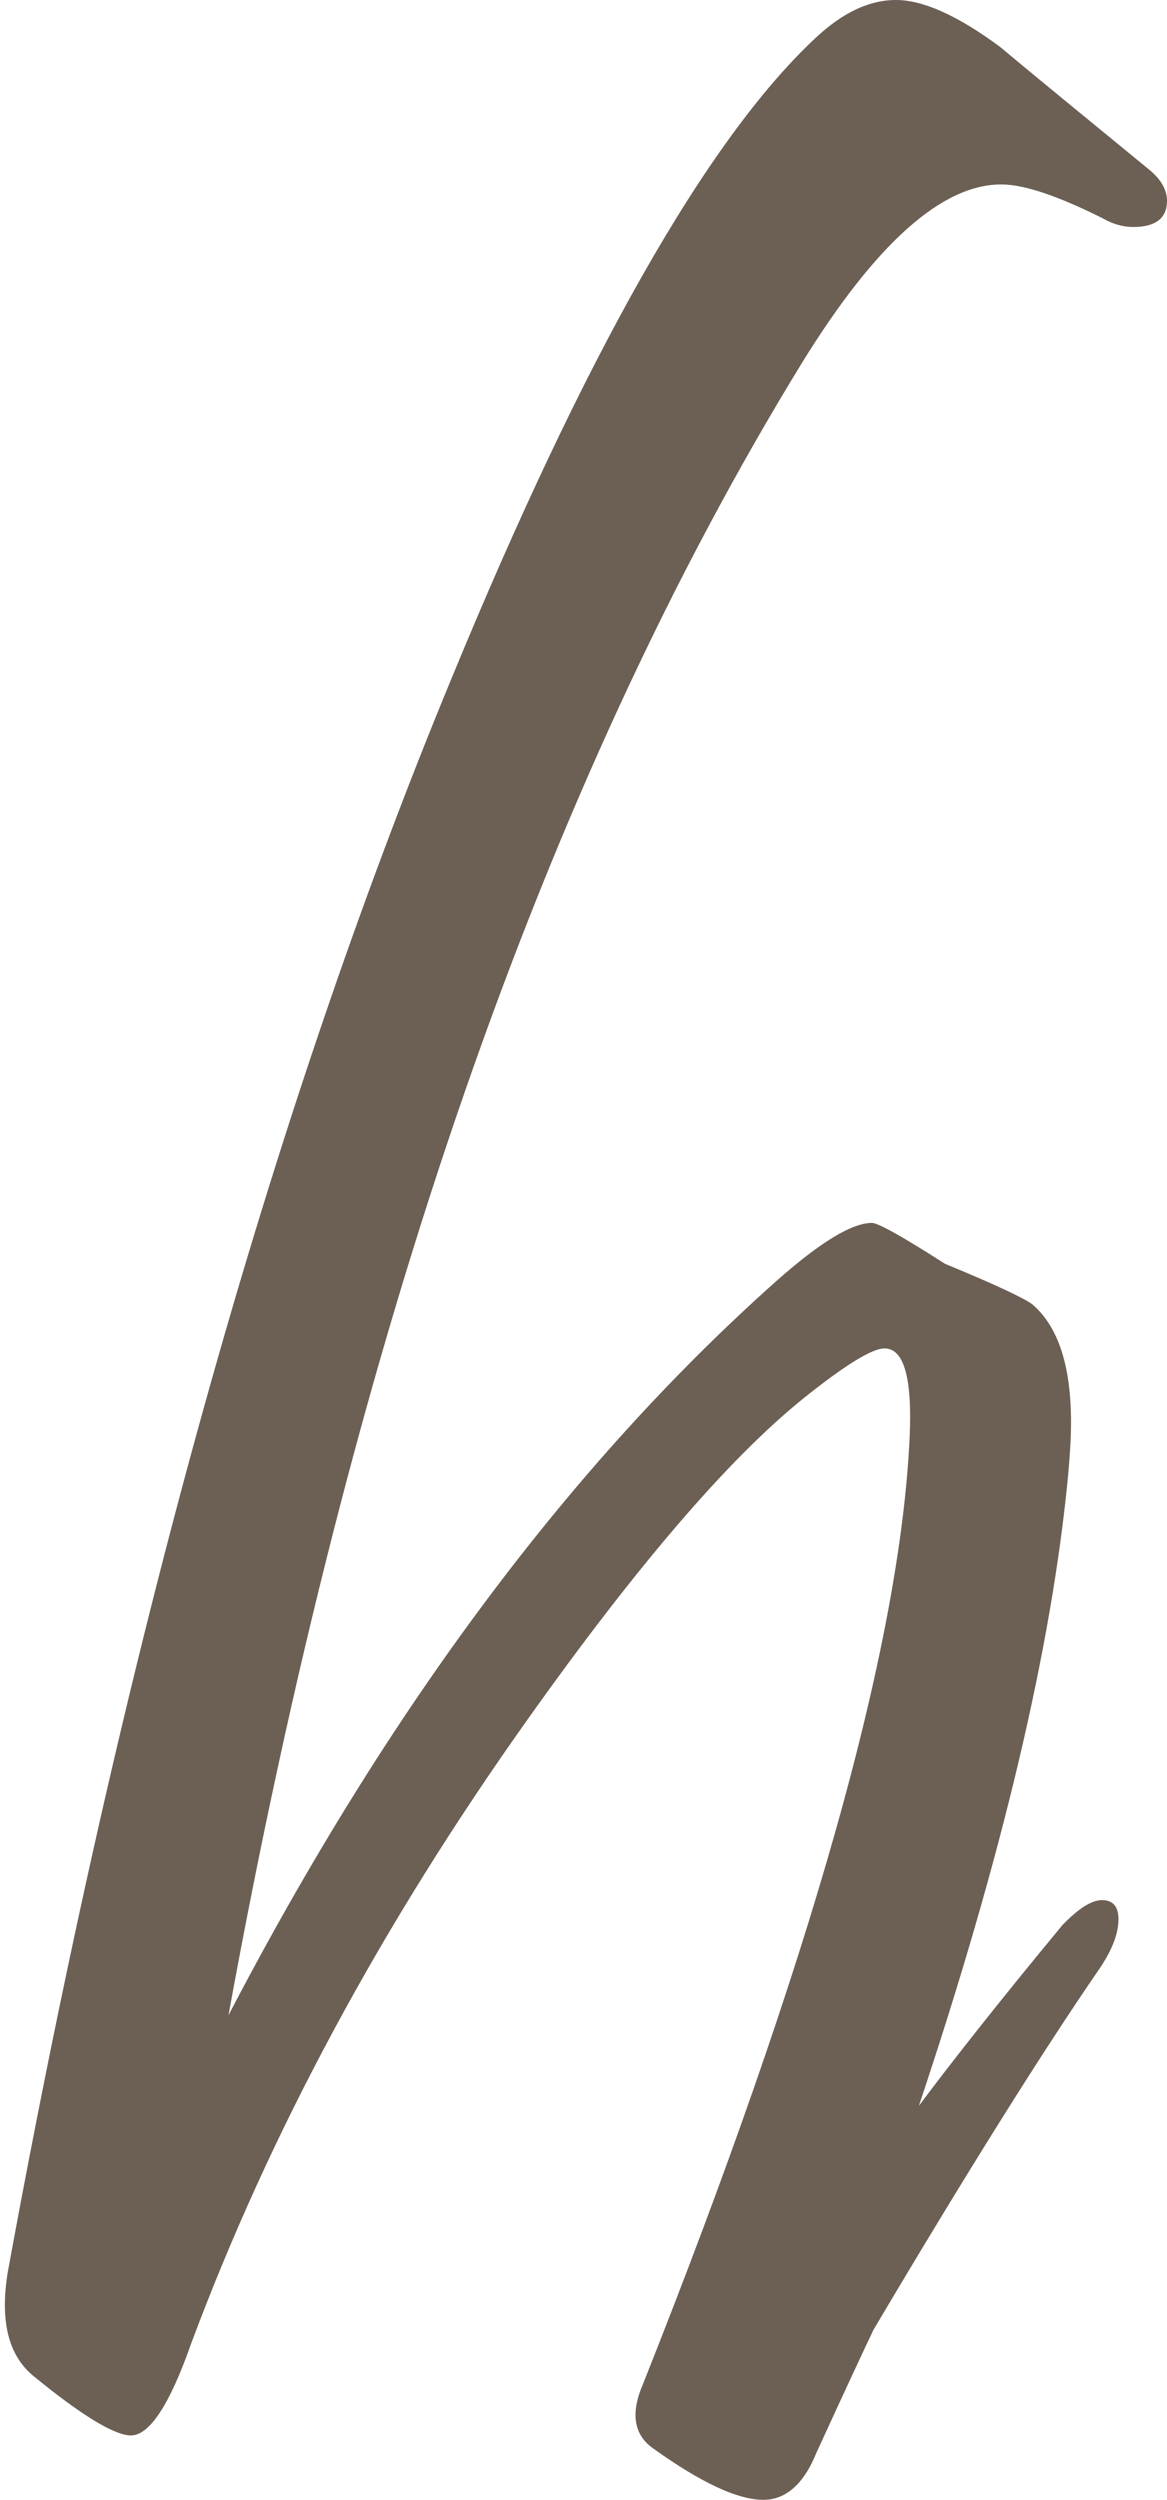 <?xml version="1.0" encoding="UTF-8" standalone="no"?><svg xmlns="http://www.w3.org/2000/svg" xmlns:xlink="http://www.w3.org/1999/xlink" fill="#000000" height="458.1" preserveAspectRatio="xMidYMid meet" version="1" viewBox="142.5 20.7 214.0 458.1" width="214" zoomAndPan="magnify"><g id="change1_1"><path d="M353,51.6c2.3,1.8,3.5,3.8,3.5,5.9c0,3.2-2.1,4.8-6.2,4.8c-1.8,0-3.7-0.5-5.6-1.6c-8.2-4.1-14.4-6.2-18.6-6.2 c-10.9,0-23.1,10.9-36.6,32.8c-47.3,77.1-82.4,178-105.1,302.7c29.2-56,62.6-100.8,100.3-134.4c8.1-7.2,14-10.8,17.7-10.8 c1.1,0,5.6,2.5,13.4,7.5c9.5,3.9,14.9,6.5,16.1,7.5c4.7,4.1,7,11.3,7,21.5c0,2.9-0.2,6-0.5,9.4c-3,31.9-12.2,70.5-27.4,115.9 c5.6-7.5,14.3-18.6,26.3-33.1c2.9-3,5.3-4.6,7.3-4.6s3,1.2,3,3.5c0,2.7-1.2,5.7-3.5,9.1c-10.4,15.1-24.2,37.1-41.4,66.1 c-1.4,2.9-4.9,10.4-10.5,22.6c-2.3,5.7-5.6,8.6-9.7,8.6c-4.7,0-11.4-3.1-20.2-9.4c-3.6-2.5-4.2-6.5-1.9-11.8 c30.8-77.4,47.1-135.2,48.9-173.4c0.5-10.9-1-16.4-4.6-16.4c-2.3,0-7.3,3.1-14.8,9.1c-13.8,11.1-30.7,30.8-50.8,59.1 c-26.5,37.3-47.1,75.4-61.6,114.3c-3.9,11.1-7.6,16.7-11,16.7c-3,0-9.1-3.7-18-11c-4.5-3.8-6-10-4.6-18.8 c20.8-113.8,47.9-211.1,81.2-291.7c24.7-60,47.1-99.3,66.9-117.8c5-4.7,9.9-7,14.8-7c5,0,11.4,2.9,19.1,8.6 C335,36.9,344,44.2,353,51.6z" fill="#6c6055"/></g></svg>
